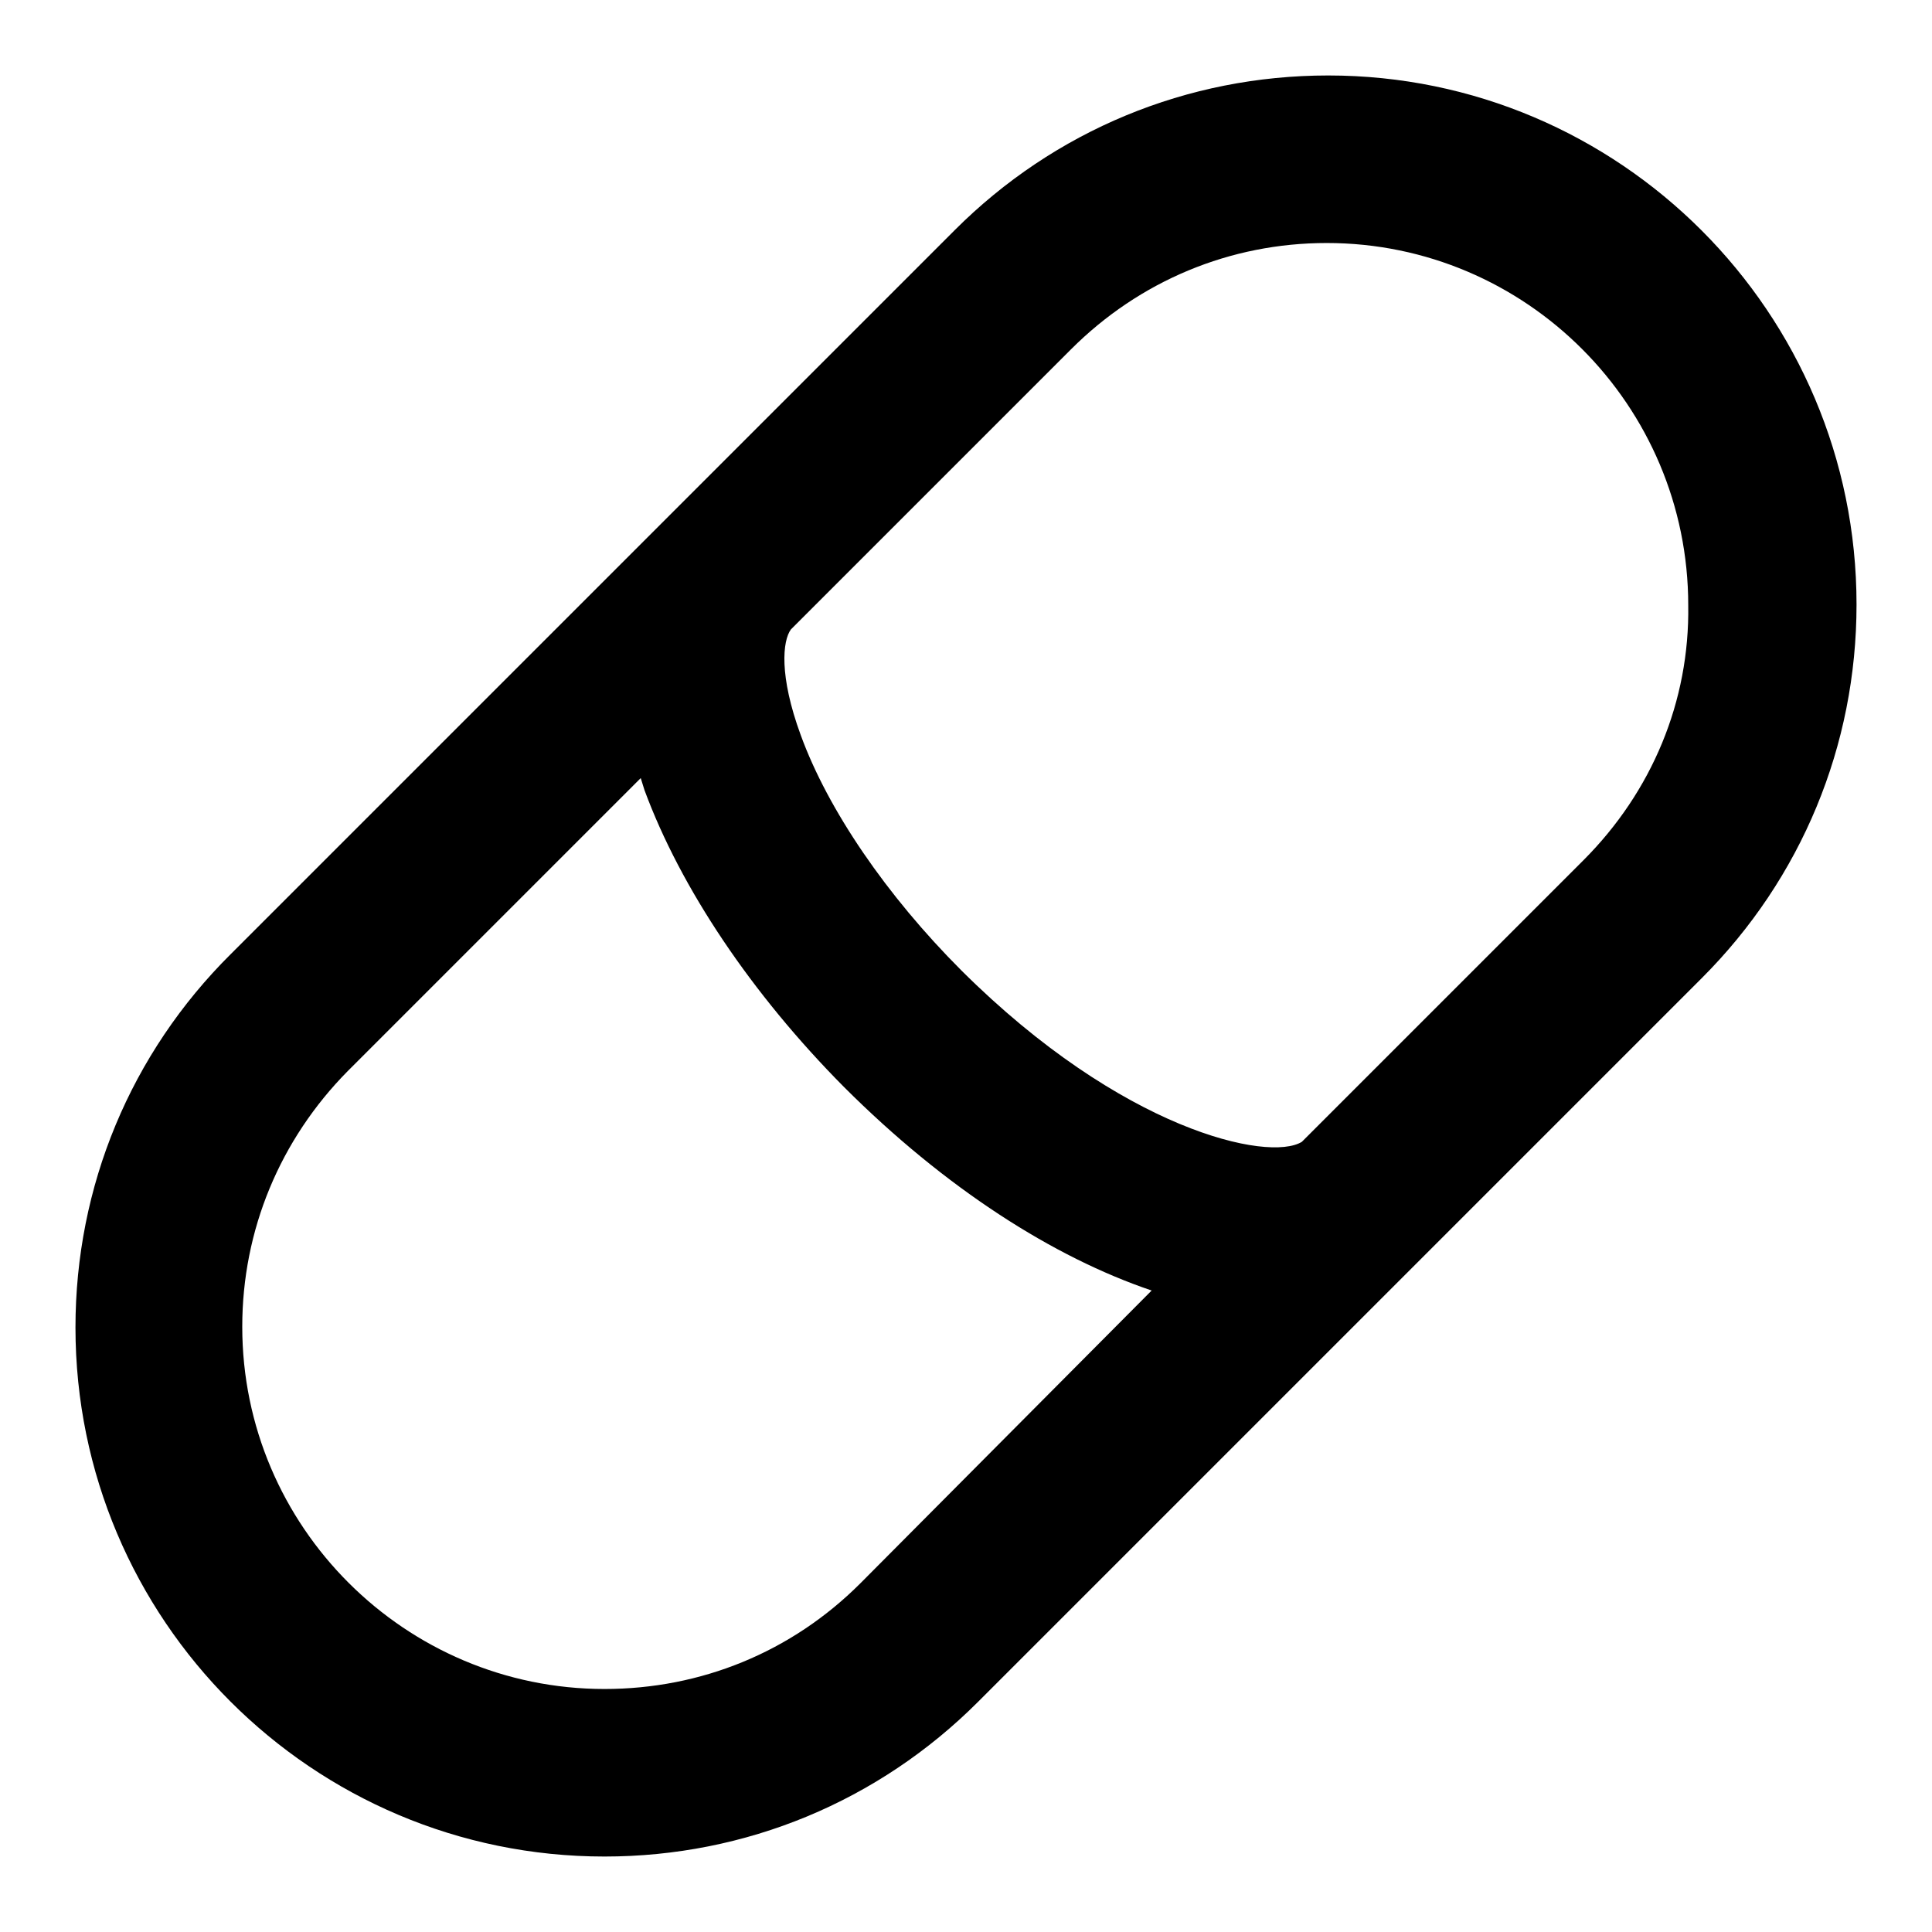 <?xml version="1.0" encoding="utf-8"?>
<!-- Svg Vector Icons : http://www.onlinewebfonts.com/icon -->
<!DOCTYPE svg PUBLIC "-//W3C//DTD SVG 1.1//EN" "http://www.w3.org/Graphics/SVG/1.1/DTD/svg11.dtd">
<svg version="1.1" xmlns="http://www.w3.org/2000/svg" xmlns:xlink="http://www.w3.org/1999/xlink" x="0px" y="0px" viewBox="0 0 256 256" enable-background="new 0 0 256 256" xml:space="preserve">
<g><g><g><g id="Pill"><g><path fill="#000000" d="M176,10c-18.7,0-36.3,7.3-49.5,20.5l-95.9,95.9C17.3,139.6,10,157.2,10,175.9c0,38.7,31.4,70.1,70.1,70.1c18.7,0,36.3-7.3,49.5-20.5l95.9-95.9c13.2-13.2,20.5-30.8,20.5-49.5C246,41.4,214.6,10,176,10z M114,209.8c-9.1,9.1-21.1,14-33.9,14c-26.4,0-48-21.5-48-48c0-12.8,5-24.8,14-33.9l38.8-38.8c0.2,0.6,0.3,1,0.5,1.6c4.8,13,14.2,27,26.4,39.3c13.5,13.5,27.8,22.6,40.8,27L114,209.8z M209.8,114l-37.3,37.3c-4.4,2.7-23.8-1.5-45.1-22.7c-9.9-9.9-17.7-21.3-21.3-31.2c-2.9-7.9-2.4-12.5-1.3-14l37.1-37.1c9.1-9.1,21.1-14.1,33.9-14.1c26.4,0,47.9,21.5,47.9,48C223.9,92.9,218.9,104.9,209.8,114z"/></g></g></g><g></g><g></g><g></g><g></g><g></g><g></g><g></g><g></g><g></g><g></g><g></g><g></g><g></g><g></g><g></g></g></g>
</svg>